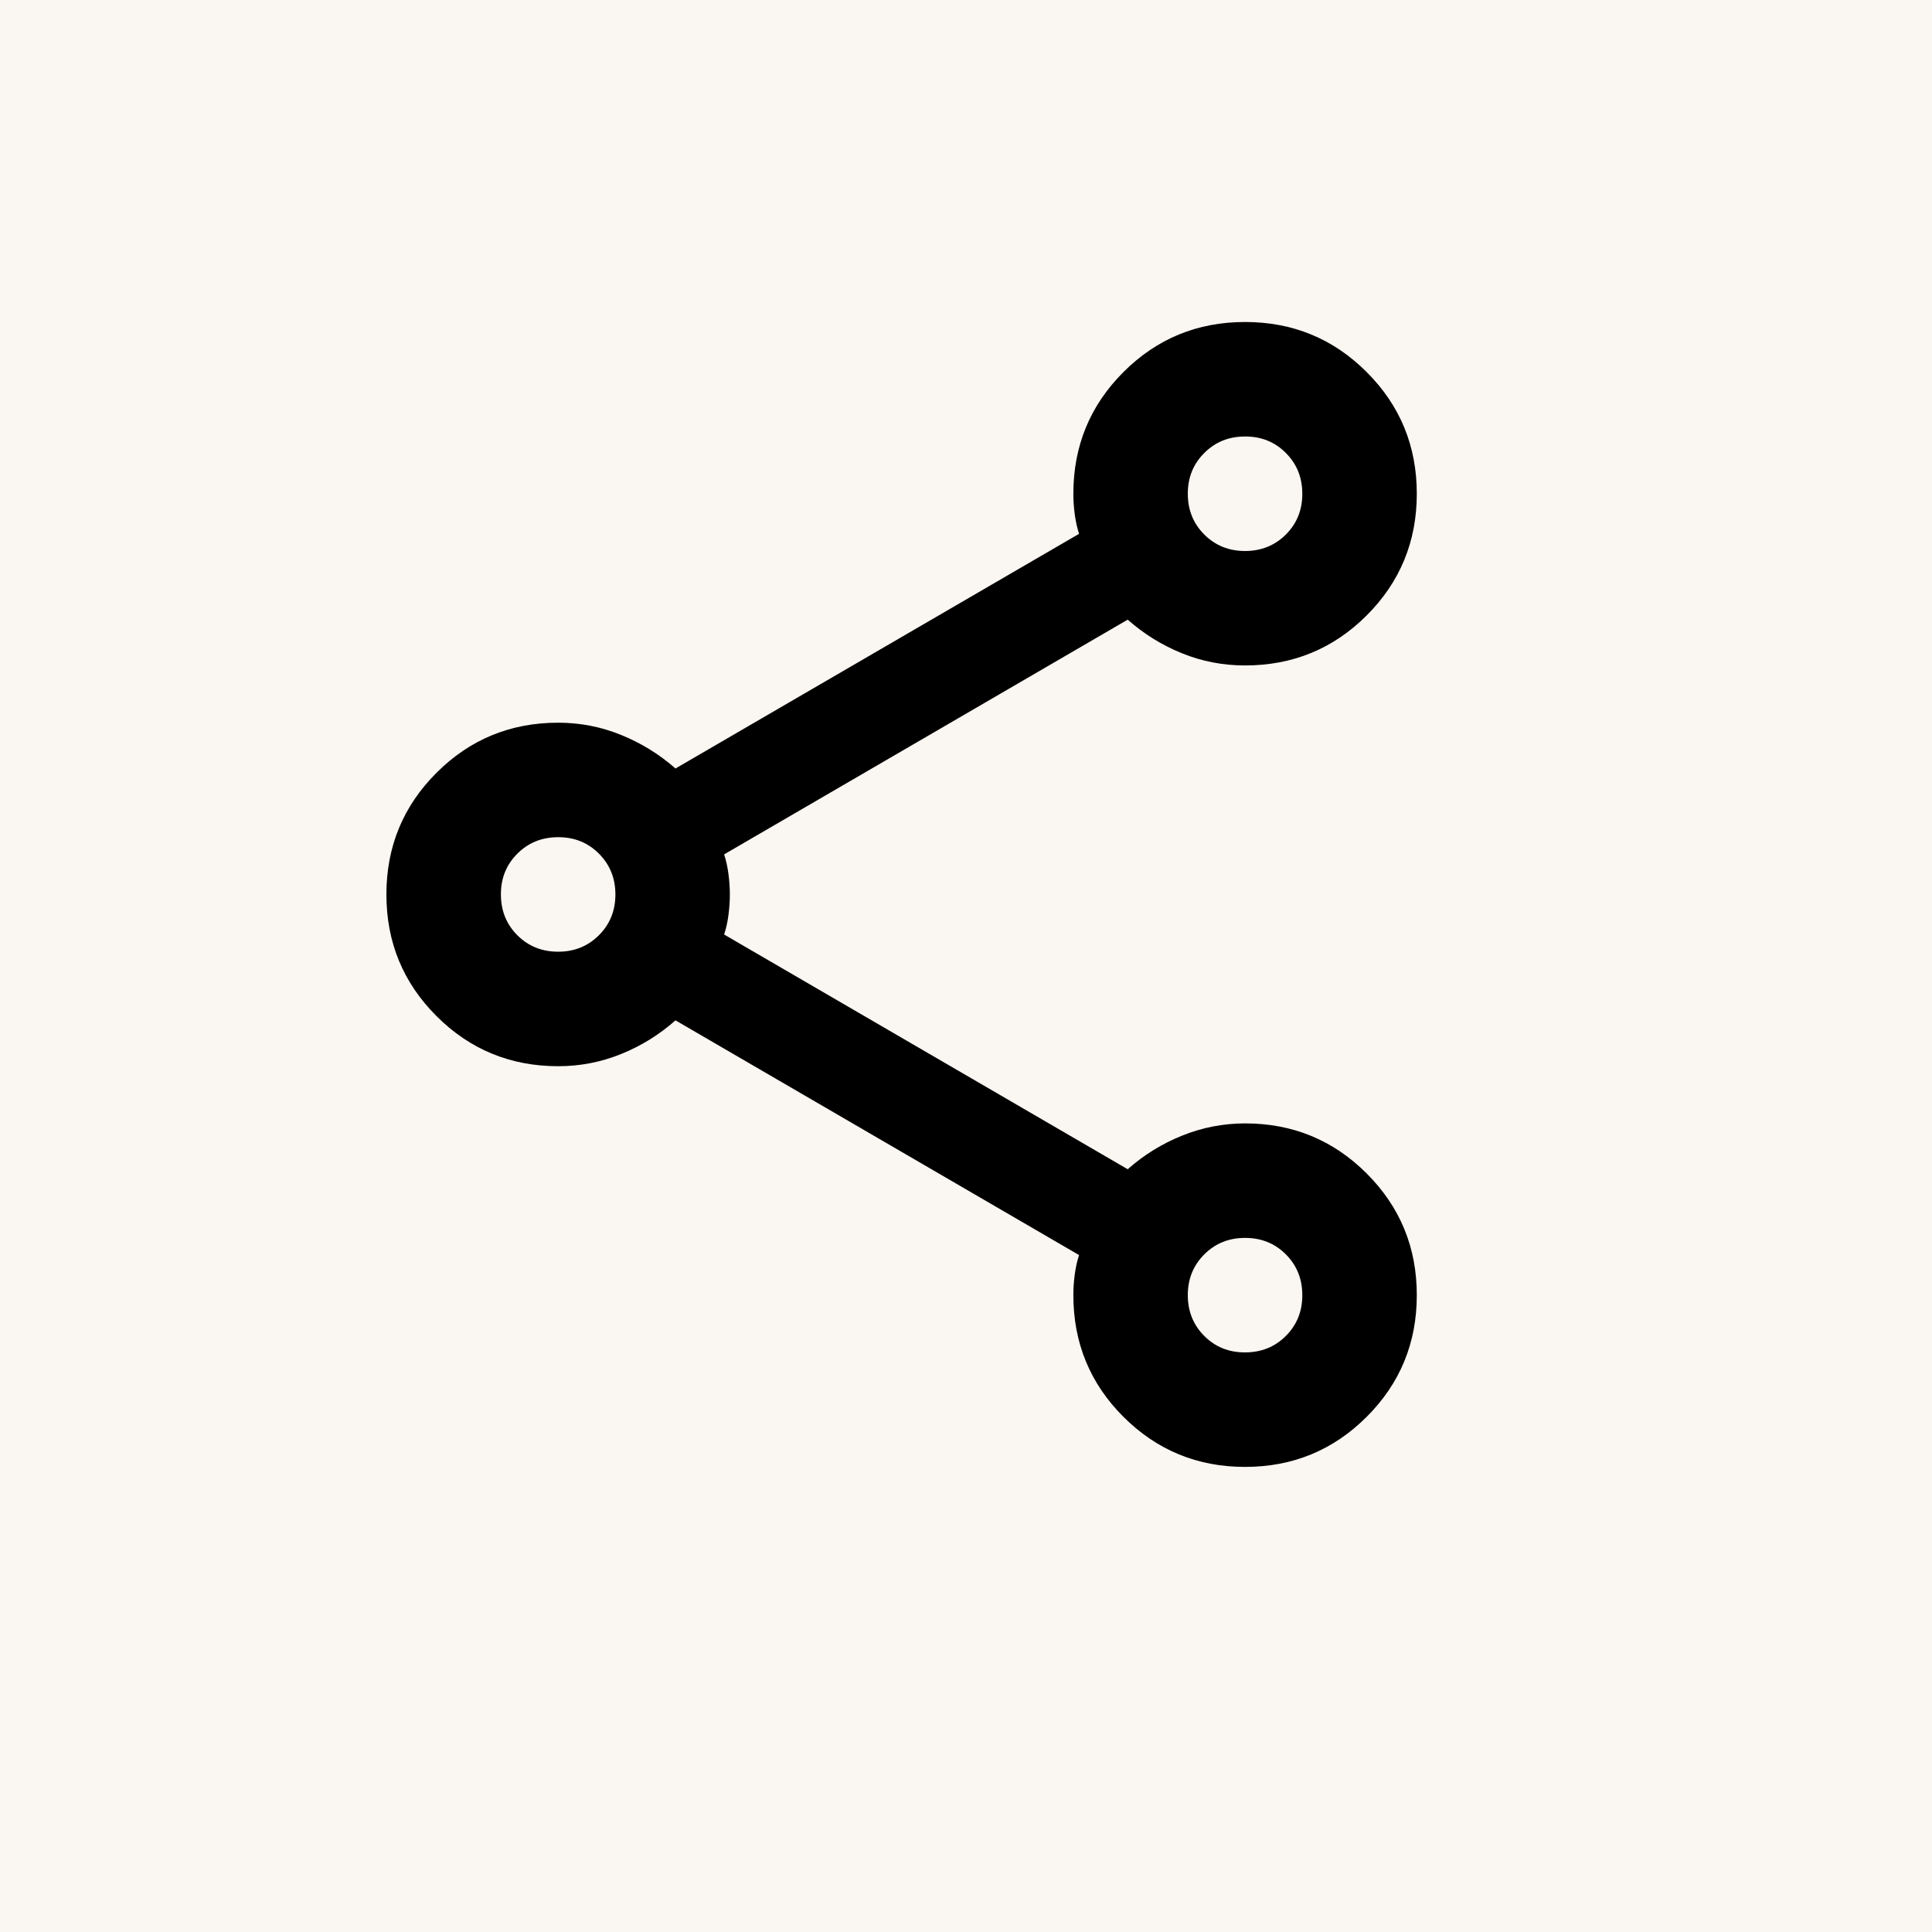 <svg width="30" height="30" viewBox="0 0 30 30" fill="none" xmlns="http://www.w3.org/2000/svg">
<g id="carbon:search">
<rect width="30" height="30" fill="#FAF6F1"/>
<path id="Vector" d="M19.333 22.778C18.593 22.778 17.963 22.518 17.444 22C16.926 21.482 16.667 20.852 16.667 20.111C16.667 20.007 16.674 19.9 16.689 19.788C16.704 19.677 16.726 19.577 16.756 19.489L10.489 15.844C10.237 16.067 9.956 16.241 9.644 16.367C9.333 16.493 9.007 16.556 8.667 16.556C7.926 16.556 7.296 16.296 6.778 15.778C6.259 15.259 6 14.63 6 13.889C6 13.148 6.259 12.518 6.778 12C7.296 11.482 7.926 11.222 8.667 11.222C9.007 11.222 9.333 11.285 9.644 11.412C9.956 11.538 10.237 11.712 10.489 11.933L16.756 8.289C16.726 8.2 16.704 8.1 16.689 7.989C16.674 7.879 16.667 7.771 16.667 7.667C16.667 6.926 16.926 6.296 17.444 5.778C17.963 5.259 18.593 5 19.333 5C20.074 5 20.704 5.259 21.222 5.778C21.741 6.296 22 6.926 22 7.667C22 8.407 21.741 9.037 21.222 9.556C20.704 10.074 20.074 10.333 19.333 10.333C18.993 10.333 18.667 10.271 18.356 10.145C18.044 10.019 17.763 9.845 17.511 9.622L11.244 13.267C11.274 13.356 11.296 13.456 11.311 13.567C11.326 13.678 11.333 13.786 11.333 13.889C11.333 13.993 11.326 14.1 11.311 14.212C11.296 14.323 11.274 14.423 11.244 14.511L17.511 18.156C17.763 17.933 18.044 17.759 18.356 17.634C18.667 17.508 18.993 17.445 19.333 17.444C20.074 17.444 20.704 17.704 21.222 18.222C21.741 18.741 22 19.37 22 20.111C22 20.852 21.741 21.482 21.222 22C20.704 22.518 20.074 22.778 19.333 22.778ZM19.333 8.556C19.585 8.556 19.796 8.47 19.967 8.3C20.138 8.129 20.223 7.918 20.222 7.667C20.222 7.415 20.137 7.204 19.966 7.033C19.796 6.862 19.585 6.777 19.333 6.778C19.081 6.778 18.87 6.863 18.7 7.034C18.529 7.204 18.444 7.415 18.444 7.667C18.444 7.919 18.53 8.13 18.7 8.3C18.871 8.471 19.082 8.556 19.333 8.556ZM8.667 14.778C8.919 14.778 9.13 14.692 9.3 14.522C9.471 14.351 9.556 14.14 9.556 13.889C9.556 13.637 9.47 13.426 9.3 13.255C9.129 13.084 8.918 12.999 8.667 13C8.415 13 8.204 13.085 8.033 13.256C7.862 13.427 7.777 13.638 7.778 13.889C7.778 14.141 7.863 14.352 8.034 14.523C8.204 14.693 8.415 14.778 8.667 14.778ZM19.333 21C19.585 21 19.796 20.915 19.967 20.744C20.138 20.573 20.223 20.362 20.222 20.111C20.222 19.859 20.137 19.648 19.966 19.477C19.796 19.307 19.585 19.222 19.333 19.222C19.081 19.222 18.87 19.308 18.7 19.478C18.529 19.649 18.444 19.86 18.444 20.111C18.444 20.363 18.53 20.574 18.7 20.745C18.871 20.916 19.082 21.001 19.333 21Z" fill="black"/>
</g>
</svg>
